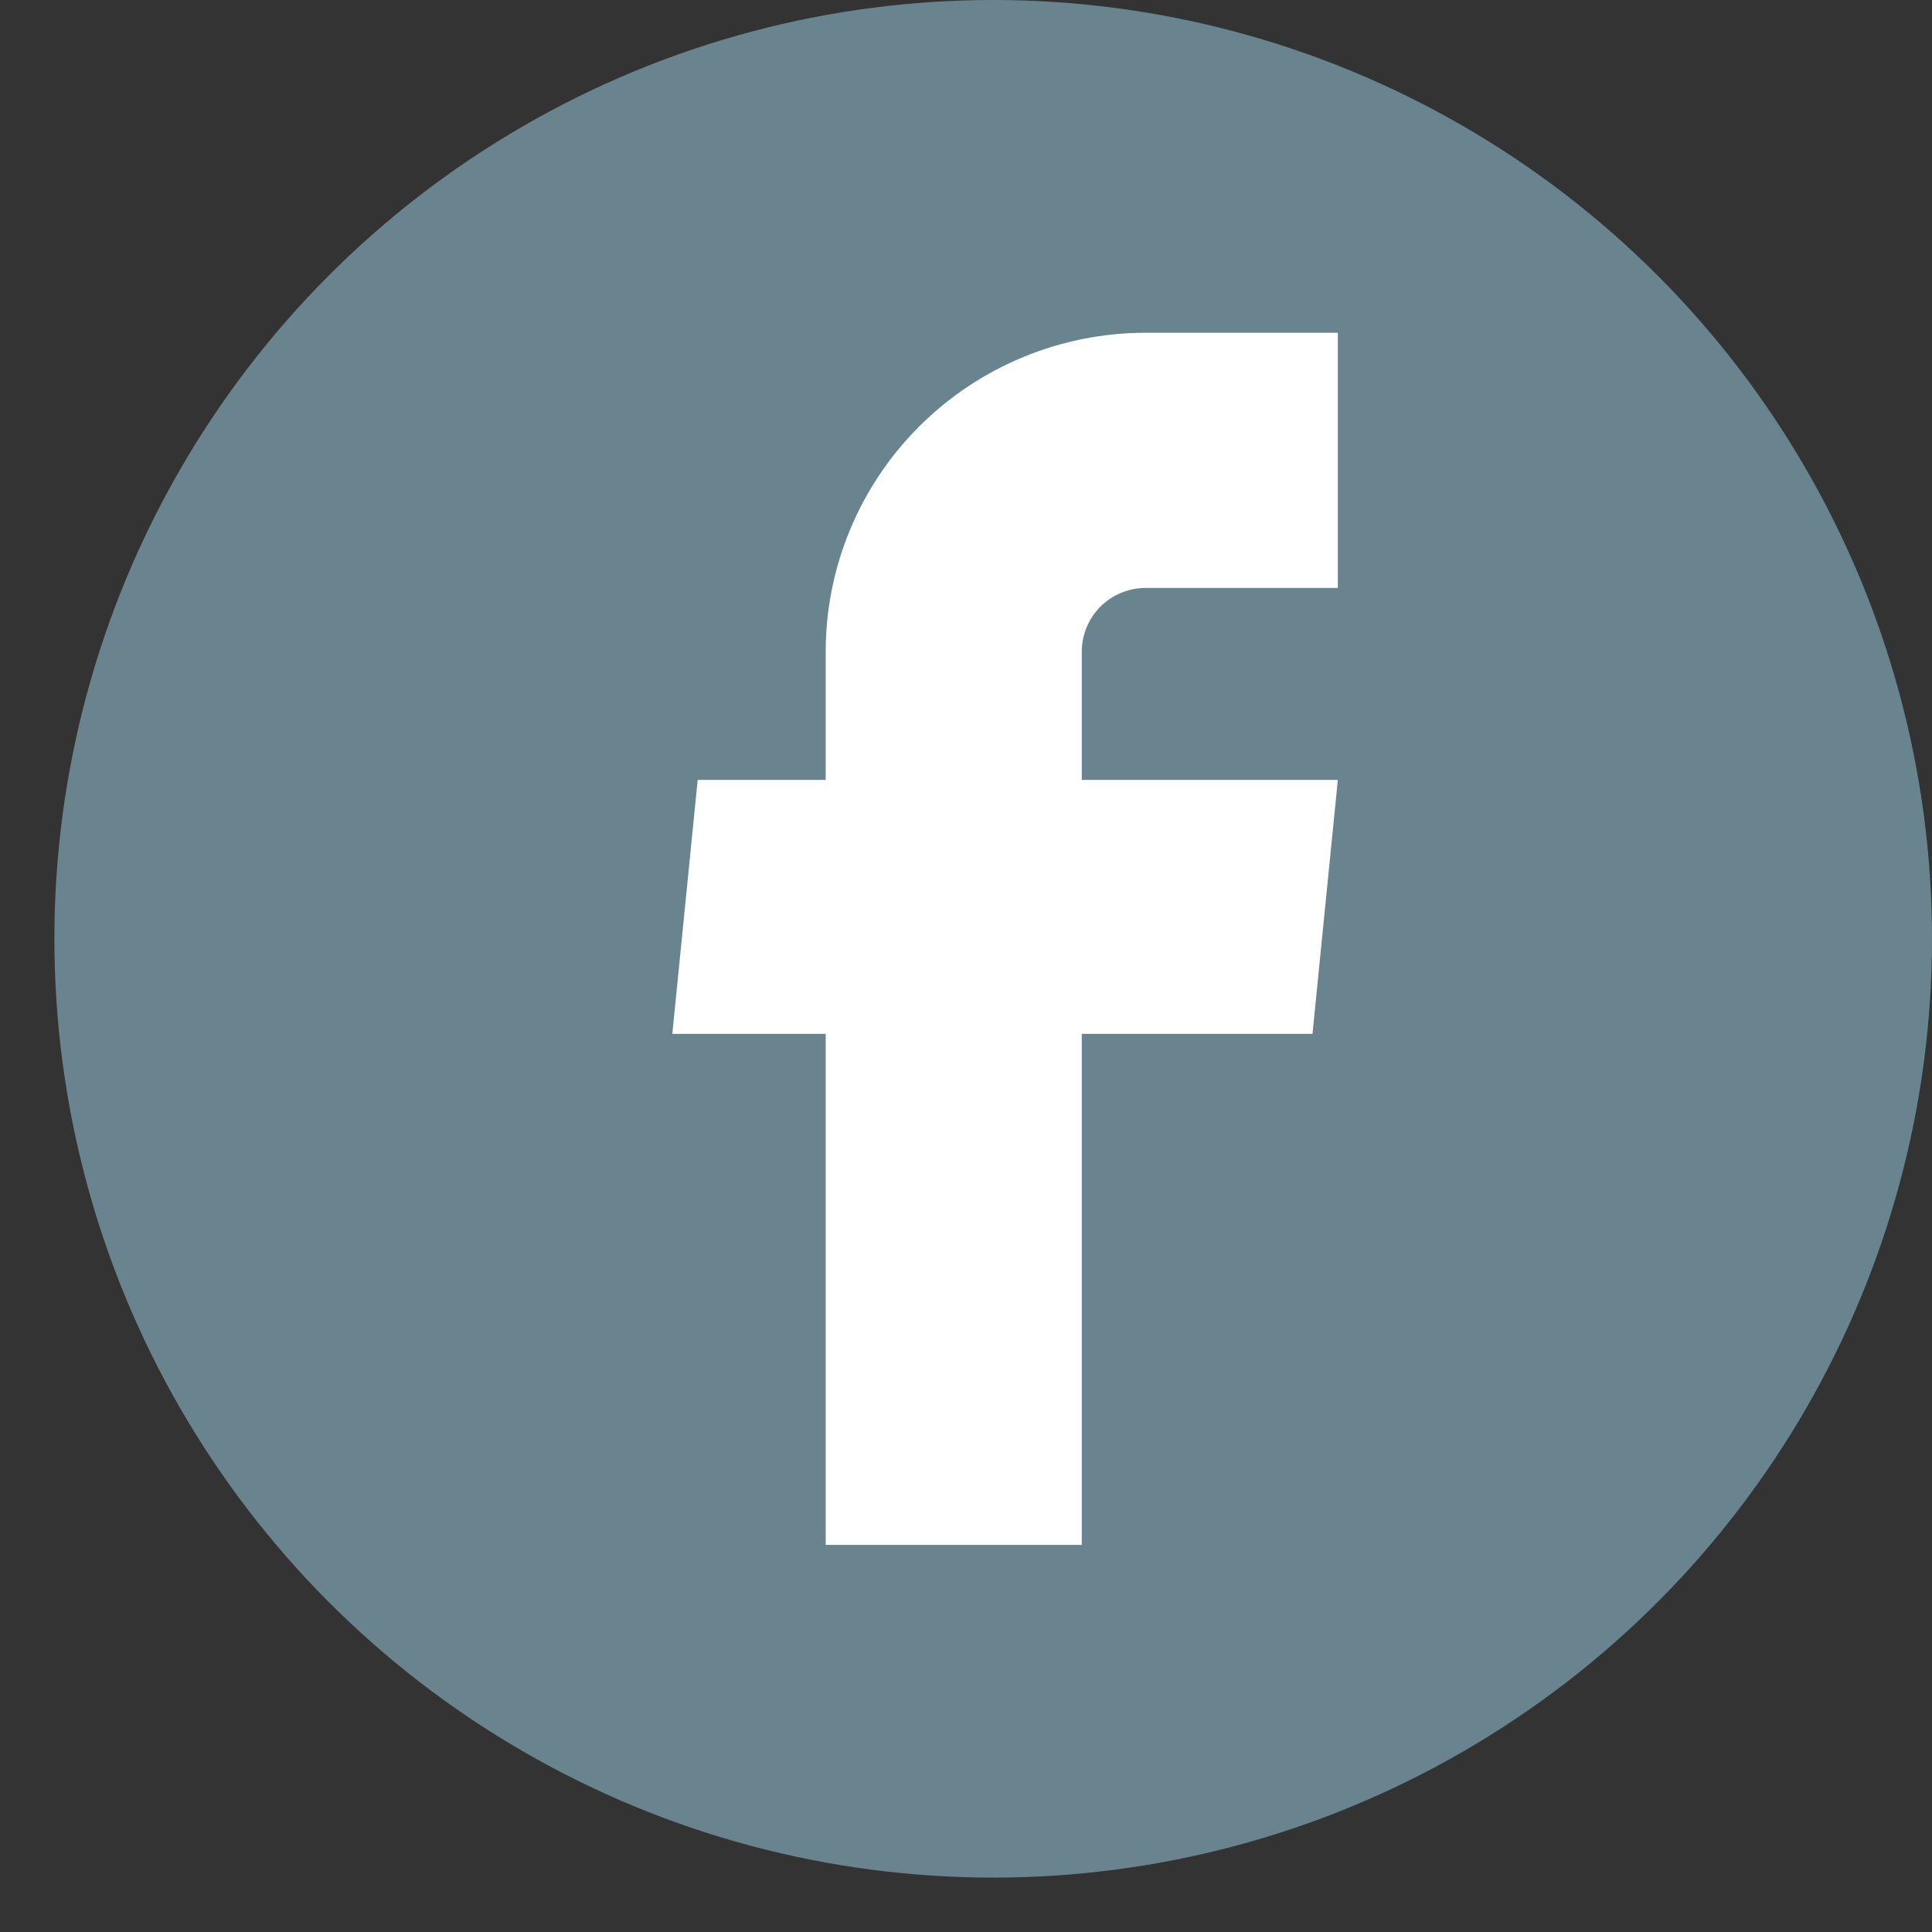 <svg width="26" height="26" viewBox="0 0 26 26" fill="none" xmlns="http://www.w3.org/2000/svg">
<rect x="0" y="0" width="26" height="26" fill="#333333" stroke="none"/>
<circle cx="13.366" cy="12.634" r="12.634" fill="#69848F"/>
<path d="M11.112 20.79H14.558V13.913H17.663L18.004 10.496H14.558V8.77C14.558 8.543 14.649 8.324 14.81 8.163C14.972 8.002 15.191 7.912 15.419 7.912H18.004V4.478H15.419C14.277 4.478 13.182 4.93 12.374 5.735C11.566 6.54 11.112 7.632 11.112 8.77V10.496H9.389L9.048 13.913H11.112V20.79Z" fill="white"/>
</svg>
